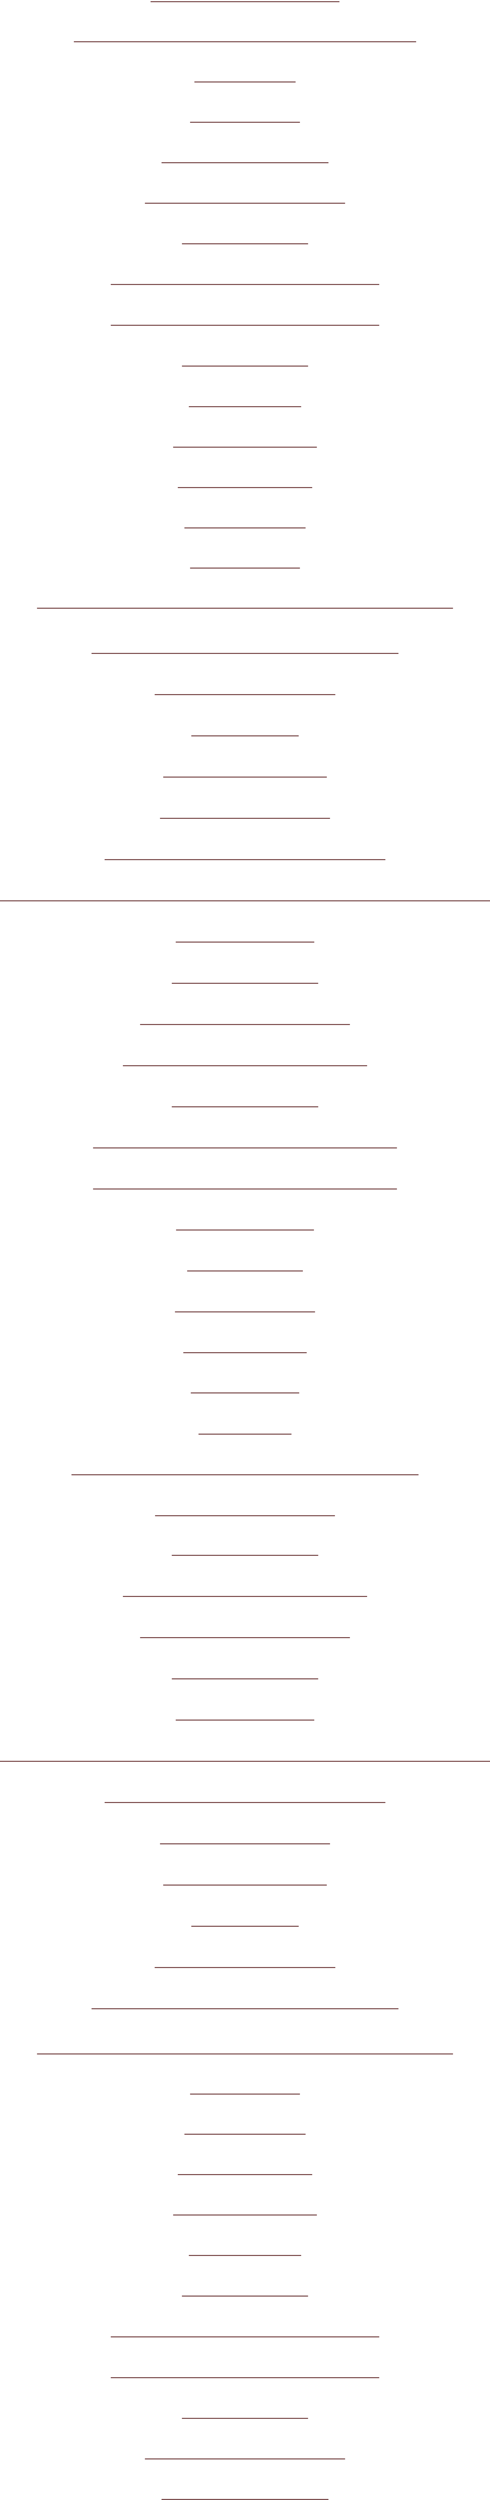 <?xml version="1.0" encoding="UTF-8"?> <svg xmlns="http://www.w3.org/2000/svg" width="268" height="1366" viewBox="0 0 268 1366" fill="none"><path d="M79.254 1343.61L188.743 1343.61" stroke="#683333" stroke-width="0.5" stroke-miterlimit="10"></path><path d="M88.352 1365.74L179.646 1365.74" stroke="#683333" stroke-width="0.5" stroke-miterlimit="10"></path><path d="M99.496 1321.44L168.487 1321.44" stroke="#683333" stroke-width="0.5" stroke-miterlimit="10"></path><path d="M20.242 1122.32L247.761 1122.32" stroke="#683333" stroke-width="0.5" stroke-miterlimit="10"></path><path d="M0 962.417L268 962.417" stroke="#683333" stroke-width="0.5" stroke-miterlimit="10"></path><path d="M50.07 1097.62L217.932 1097.62" stroke="#683333" stroke-width="0.5" stroke-miterlimit="10"></path><path d="M84.598 1075.1L183.4 1075.1" stroke="#683333" stroke-width="0.5" stroke-miterlimit="10"></path><path d="M89.25 1030.04L178.735 1030.04" stroke="#683333" stroke-width="0.5" stroke-miterlimit="10"></path><path d="M87.508 1007.51L180.494 1007.51" stroke="#683333" stroke-width="0.5" stroke-miterlimit="10"></path><path d="M96.113 939.883L171.885 939.883" stroke="#683333" stroke-width="0.5" stroke-miterlimit="10"></path><path d="M93.969 917.365L174.036 917.365" stroke="#683333" stroke-width="0.5" stroke-miterlimit="10"></path><path d="M76.617 894.836L191.382 894.836" stroke="#683333" stroke-width="0.5" stroke-miterlimit="10"></path><path d="M67.215 872.322L200.784 872.322" stroke="#683333" stroke-width="0.5" stroke-miterlimit="10"></path><path d="M84.809 828.223L183.188 828.223" stroke="#683333" stroke-width="0.5" stroke-miterlimit="10"></path><path d="M93.949 849.866L174.05 849.866" stroke="#683333" stroke-width="0.5" stroke-miterlimit="10"></path><path d="M57.223 984.931L210.779 984.931" stroke="#683333" stroke-width="0.5" stroke-miterlimit="10"></path><path d="M104.637 1052.55L163.364 1052.55" stroke="#683333" stroke-width="0.5" stroke-miterlimit="10"></path><path d="M103.285 1232.43L164.718 1232.43" stroke="#683333" stroke-width="0.5" stroke-miterlimit="10"></path><path d="M94.695 1210.32L173.308 1210.32" stroke="#683333" stroke-width="0.5" stroke-miterlimit="10"></path><path d="M100.867 1166.18L167.136 1166.18" stroke="#683333" stroke-width="0.5" stroke-miterlimit="10"></path><path d="M97.246 1188.24L170.752 1188.24" stroke="#683333" stroke-width="0.5" stroke-miterlimit="10"></path><path d="M99.496 1254.62L168.487 1254.62" stroke="#683333" stroke-width="0.5" stroke-miterlimit="10"></path><path d="M103.961 1144.25L164.041 1144.25" stroke="#683333" stroke-width="0.5" stroke-miterlimit="10"></path><path d="M60.586 1299.21L207.412 1299.21" stroke="#683333" stroke-width="0.5" stroke-miterlimit="10"></path><path d="M60.586 1276.92L207.412 1276.92" stroke="#683333" stroke-width="0.5" stroke-miterlimit="10"></path><path d="M185.652 0.927L82.352 0.927" stroke="#683333" stroke-width="0.5" stroke-miterlimit="10"></path><path d="M188.746 111.043L79.257 111.043" stroke="#683333" stroke-width="0.5" stroke-miterlimit="10"></path><path d="M179.648 88.913L88.354 88.913" stroke="#683333" stroke-width="0.5" stroke-miterlimit="10"></path><path d="M161.672 44.794L106.327 44.794" stroke="#683333" stroke-width="0.5" stroke-miterlimit="10"></path><path d="M164.039 66.804L103.959 66.804" stroke="#683333" stroke-width="0.5" stroke-miterlimit="10"></path><path d="M168.504 133.22L99.513 133.22" stroke="#683333" stroke-width="0.5" stroke-miterlimit="10"></path><path d="M227.602 22.819L40.396 22.819" stroke="#683333" stroke-width="0.5" stroke-miterlimit="10"></path><path d="M247.758 332.337L20.239 332.337" stroke="#683333" stroke-width="0.5" stroke-miterlimit="10"></path><path d="M268 492.237L0 492.237" stroke="#683333" stroke-width="0.5" stroke-miterlimit="10"></path><path d="M217.93 357.038L50.068 357.038" stroke="#683333" stroke-width="0.5" stroke-miterlimit="10"></path><path d="M183.402 379.556L84.6 379.556" stroke="#683333" stroke-width="0.5" stroke-miterlimit="10"></path><path d="M178.75 424.614L89.264 424.614" stroke="#683333" stroke-width="0.5" stroke-miterlimit="10"></path><path d="M180.492 447.148L87.506 447.148" stroke="#683333" stroke-width="0.5" stroke-miterlimit="10"></path><path d="M171.887 514.771L96.115 514.771" stroke="#683333" stroke-width="0.5" stroke-miterlimit="10"></path><path d="M174.031 537.29L93.964 537.29" stroke="#683333" stroke-width="0.5" stroke-miterlimit="10"></path><path d="M191.383 559.814L76.618 559.814" stroke="#683333" stroke-width="0.5" stroke-miterlimit="10"></path><path d="M200.785 582.333L67.216 582.333" stroke="#683333" stroke-width="0.5" stroke-miterlimit="10"></path><path d="M217.102 627.25L50.897 627.25" stroke="#683333" stroke-width="0.5" stroke-miterlimit="10"></path><path d="M217.102 649.691L50.897 649.691" stroke="#683333" stroke-width="0.5" stroke-miterlimit="10"></path><path d="M174.051 604.789L93.95 604.789" stroke="#683333" stroke-width="0.5" stroke-miterlimit="10"></path><path d="M171.699 672.101L96.299 672.101" stroke="#683333" stroke-width="0.5" stroke-miterlimit="10"></path><path d="M165.648 694.48L102.356 694.48" stroke="#683333" stroke-width="0.5" stroke-miterlimit="10"></path><path d="M172.309 716.848L95.691 716.848" stroke="#683333" stroke-width="0.5" stroke-miterlimit="10"></path><path d="M167.742 739.139L100.256 739.139" stroke="#683333" stroke-width="0.5" stroke-miterlimit="10"></path><path d="M163.648 761.124L104.347 761.124" stroke="#683333" stroke-width="0.5" stroke-miterlimit="10"></path><path d="M159.422 783.642L108.575 783.642" stroke="#683333" stroke-width="0.5" stroke-miterlimit="10"></path><path d="M228.906 805.845L39.096 805.845" stroke="#683333" stroke-width="0.5" stroke-miterlimit="10"></path><path d="M210.777 469.724L57.221 469.724" stroke="#683333" stroke-width="0.5" stroke-miterlimit="10"></path><path d="M163.363 402.101L104.636 402.101" stroke="#683333" stroke-width="0.5" stroke-miterlimit="10"></path><path d="M164.715 222.221L103.282 222.221" stroke="#683333" stroke-width="0.5" stroke-miterlimit="10"></path><path d="M173.305 244.341L94.692 244.341" stroke="#683333" stroke-width="0.5" stroke-miterlimit="10"></path><path d="M167.133 288.471L100.864 288.471" stroke="#683333" stroke-width="0.5" stroke-miterlimit="10"></path><path d="M170.754 266.419L97.248 266.419" stroke="#683333" stroke-width="0.5" stroke-miterlimit="10"></path><path d="M168.504 200.034L99.513 200.034" stroke="#683333" stroke-width="0.5" stroke-miterlimit="10"></path><path d="M164.039 310.409L103.959 310.409" stroke="#683333" stroke-width="0.5" stroke-miterlimit="10"></path><path d="M207.414 155.448L60.588 155.448" stroke="#683333" stroke-width="0.5" stroke-miterlimit="10"></path><path d="M207.414 177.738L60.588 177.738" stroke="#683333" stroke-width="0.5" stroke-miterlimit="10"></path></svg> 
